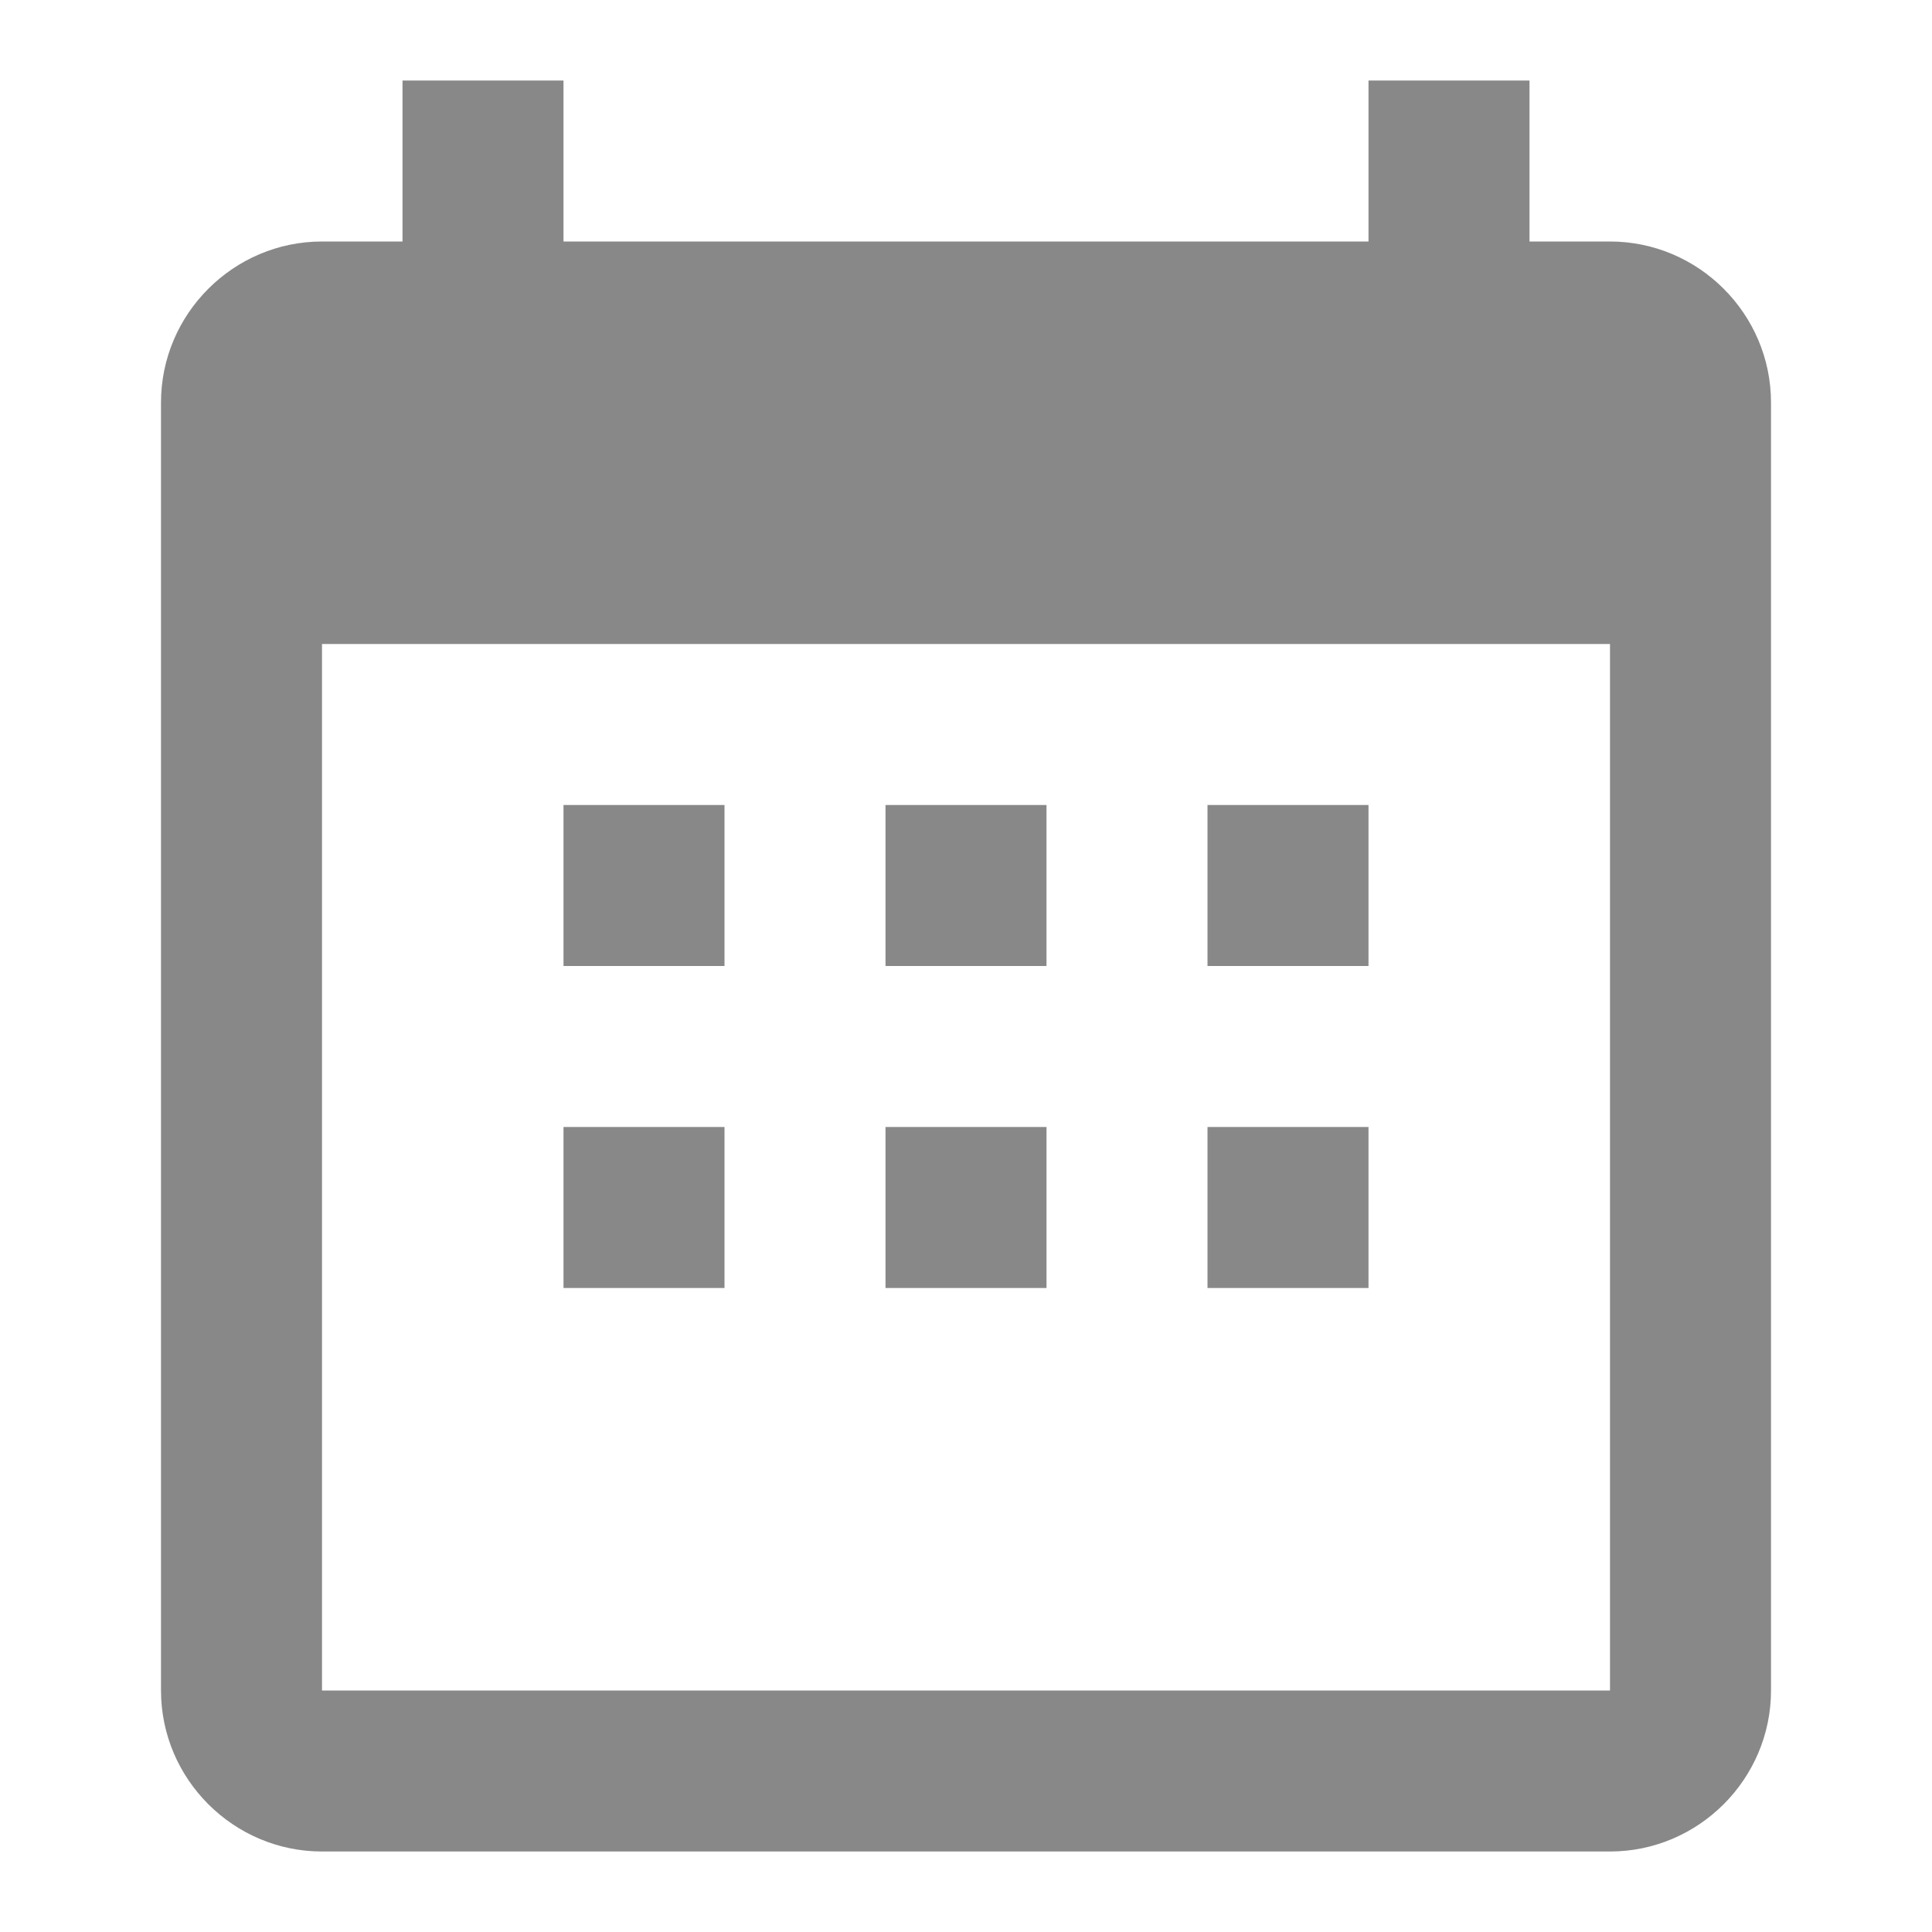<svg xmlns="http://www.w3.org/2000/svg" width="16" height="16" viewBox="0 0 24 24">
  <path fill="#888888" d="M20 3h-1V1h-2v2H7V1H5v2H4c-1.1 0-2 .9-2 2v16c0 1.1.9 2 2 2h16c1.1 0 2-.9 2-2V5c0-1.1-.9-2-2-2zm0 18H4V8h16v13z"/>
  <path fill="#888888" d="M9 10H7v2h2v-2zm4 0h-2v2h2v-2zm4 0h-2v2h2v-2zm-8 4H7v2h2v-2zm4 0h-2v2h2v-2zm4 0h-2v2h2v-2z"/>
</svg>